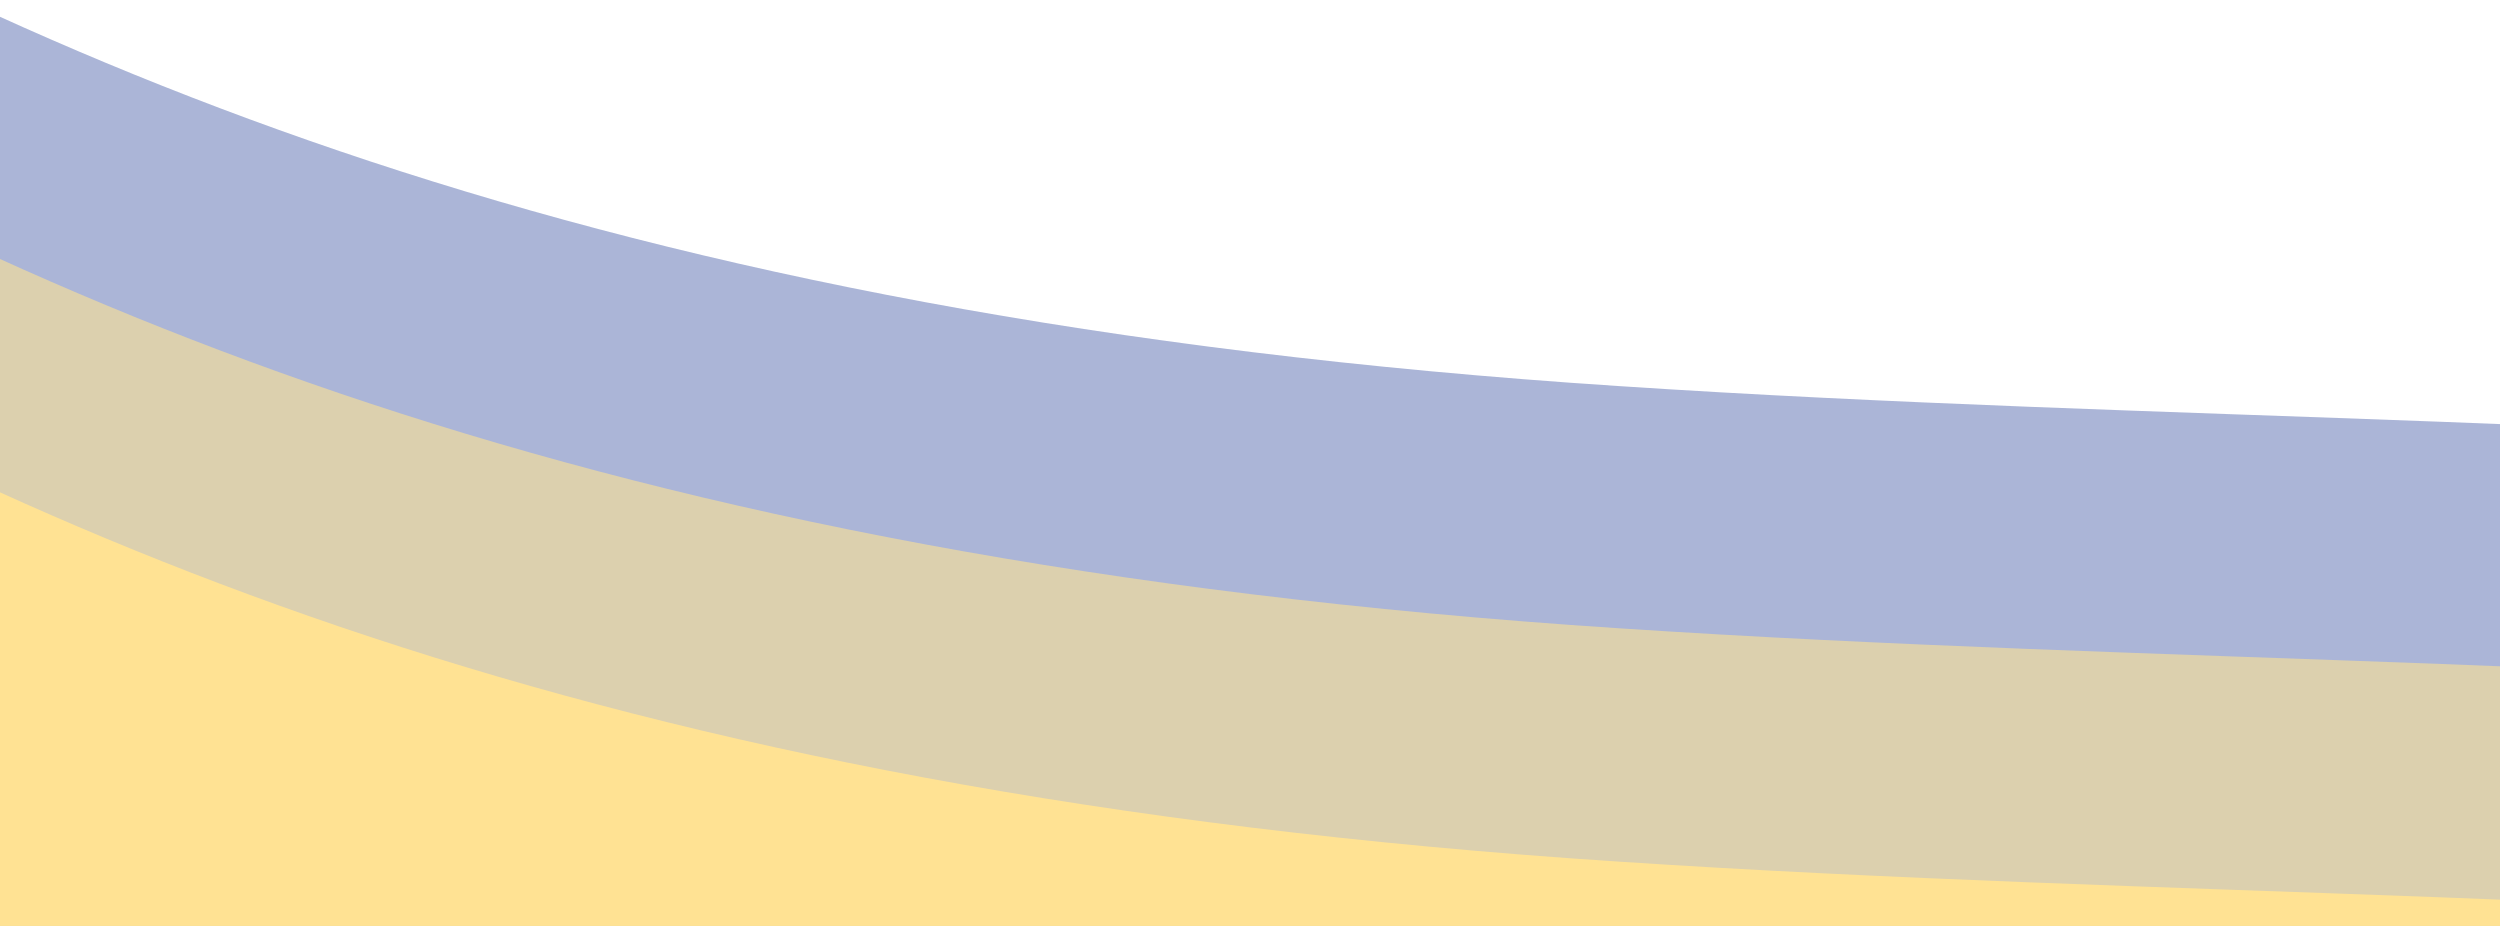 <?xml version="1.0" encoding="UTF-8"?>
<svg id="Layer_1" data-name="Layer 1" xmlns="http://www.w3.org/2000/svg" xmlns:xlink="http://www.w3.org/1999/xlink" viewBox="0 0 1080 400">
  <defs>
    <style>
      .cls-1 {
        fill: none;
      }

      .cls-2 {
        mask: url(#mask);
      }

      .cls-3 {
        fill: #abb5d7;
      }

      .cls-4 {
        fill: #d9d9d9;
      }

      .cls-5 {
        fill: #f26375;
      }

      .cls-6 {
        mask: url(#mask-1);
      }

      .cls-7 {
        fill: #dcd0ae;
      }

      .cls-8 {
        fill: #ffe293;
      }

      .cls-9 {
        clip-path: url(#clippath);
      }
    </style>
    <clipPath id="clippath">
      <rect class="cls-1" width="1080" height="400"/>
    </clipPath>
    <mask id="mask" x="-256.65" y="-107.91" width="2391.44" height="2202.41" maskUnits="userSpaceOnUse">
      <g id="mask0_69167_11429" data-name="mask0 69167 11429">
        <rect class="cls-4" x="-2" y="-43" width="1930" height="1016.99"/>
      </g>
    </mask>
    <mask id="mask-1" x="-256.65" y="-3.27" width="2391.44" height="2202.41" maskUnits="userSpaceOnUse">
      <g id="mask1_69167_11429" data-name="mask1 69167 11429">
        <rect class="cls-5" x="-2" y="61.63" width="1930" height="1016.99"/>
      </g>
    </mask>
  </defs>
  <g class="cls-9">
    <g>
      <g class="cls-2">
        <path class="cls-3" d="M868.35,1993.4c-287,241.48-847.79,51.96-886.59-585.33-12.98-213.41,6.2-430.96,4.47-641.96C-16.21,363.4-124.2,136.63-249.25-59.22c-7.38-11.35-13.02-28.53,2.34-41.39,15.1-12.64,33.52-6.59,45.83,1.07C8.08,25.93,252.54,137.62,699.27,166.78c233.79,15.49,476.84,12.71,712.99,38.93,704.72,77.4,877.22,593.17,590.24,834.2l-1134.41,953.71.26-.22Z"/>
      </g>
      <g class="cls-6">
        <path class="cls-7" d="M868.35,2098.03c-287,241.49-847.79,51.97-886.59-585.32-12.98-213.42,6.2-430.97,4.47-641.97C-16.21,468.04-124.2,241.26-249.25,45.41c-7.38-11.35-13.02-28.53,2.34-41.39,15.1-12.64,33.52-6.59,45.83,1.07C8.08,130.57,252.54,242.26,699.27,271.41c233.79,15.49,476.84,12.71,712.99,38.93,704.72,77.4,877.22,593.17,590.24,834.2l-1134.41,953.71.26-.22Z"/>
      </g>
    </g>
  </g>
  <path class="cls-8" d="M868.35,2198.84c-287,241.48-847.79,51.96-886.59-585.33-12.98-213.41,6.2-430.96,4.47-641.96-2.44-402.71-110.43-629.48-235.48-825.33-7.38-11.35-13.02-28.53,2.34-41.39,15.1-12.64,33.52-6.59,45.83,1.07C8.08,231.37,252.54,343.06,699.27,372.22c233.79,15.49,476.84,12.71,712.99,38.93,704.72,77.4,877.22,593.17,590.24,834.2l-1134.41,953.71.26-.22Z"/>
</svg>
